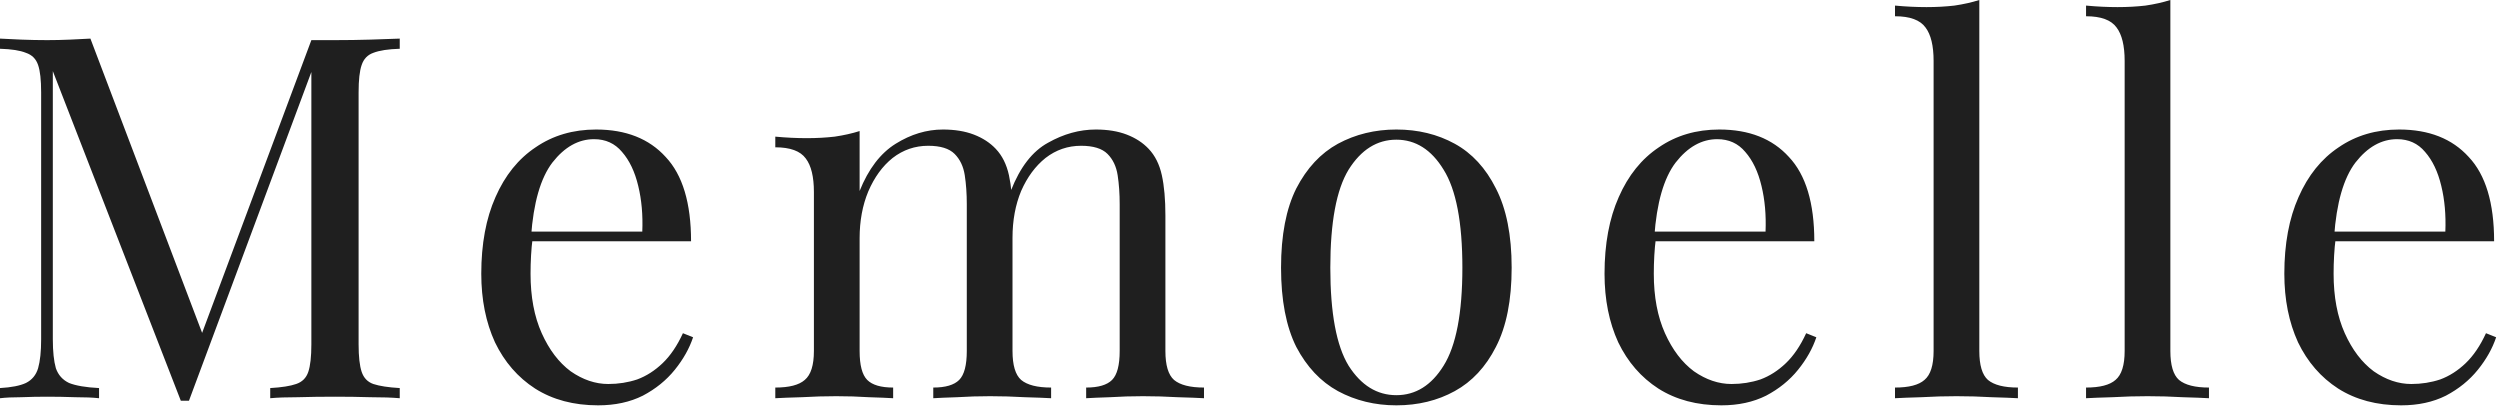 <svg xmlns="http://www.w3.org/2000/svg" fill="none" viewBox="0 0 315 52" height="52" width="315">
<path fill="#1F1F1F" d="M50.368 4.864V6.144C48.917 6.187 47.808 6.357 47.04 6.656C46.315 6.912 45.824 7.424 45.568 8.192C45.312 8.917 45.184 10.069 45.184 11.648V43.392C45.184 44.928 45.312 46.08 45.568 46.848C45.824 47.616 46.315 48.128 47.04 48.384C47.808 48.64 48.917 48.811 50.368 48.896V50.176C49.387 50.091 48.149 50.048 46.656 50.048C45.205 50.005 43.733 49.984 42.24 49.984C40.576 49.984 39.019 50.005 37.568 50.048C36.117 50.048 34.944 50.091 34.048 50.176V48.896C35.499 48.811 36.587 48.64 37.312 48.384C38.08 48.128 38.592 47.616 38.848 46.848C39.104 46.08 39.232 44.928 39.232 43.392V8.192L39.488 8.384L23.808 50.496H22.784L6.656 8.96V42.752C6.656 44.288 6.784 45.504 7.04 46.4C7.339 47.253 7.893 47.872 8.704 48.256C9.557 48.597 10.816 48.811 12.48 48.896V50.176C11.712 50.091 10.709 50.048 9.472 50.048C8.235 50.005 7.061 49.984 5.952 49.984C4.885 49.984 3.797 50.005 2.688 50.048C1.621 50.048 0.725 50.091 -3.33786e-06 50.176V48.896C1.451 48.811 2.539 48.597 3.264 48.256C4.032 47.872 4.544 47.253 4.8 46.4C5.056 45.504 5.184 44.288 5.184 42.752V11.648C5.184 10.069 5.056 8.917 4.8 8.192C4.544 7.424 4.032 6.912 3.264 6.656C2.539 6.357 1.451 6.187 -3.33786e-06 6.144V4.864C0.725 4.907 1.621 4.949 2.688 4.992C3.797 5.035 4.885 5.056 5.952 5.056C6.891 5.056 7.851 5.035 8.832 4.992C9.856 4.949 10.709 4.907 11.392 4.864L25.92 43.136L24.832 43.648L39.232 5.056C39.744 5.056 40.235 5.056 40.704 5.056C41.216 5.056 41.728 5.056 42.24 5.056C43.733 5.056 45.205 5.035 46.656 4.992C48.149 4.949 49.387 4.907 50.368 4.864ZM75.105 16.32C78.86 16.32 81.782 17.472 83.873 19.776C86.006 22.037 87.073 25.579 87.073 30.4H64.481L64.417 29.184H80.929C81.014 27.093 80.844 25.173 80.417 23.424C79.99 21.632 79.308 20.203 78.369 19.136C77.473 18.069 76.3 17.536 74.849 17.536C72.886 17.536 71.137 18.517 69.601 20.48C68.108 22.443 67.212 25.557 66.913 29.824L67.105 30.08C67.02 30.72 66.956 31.424 66.913 32.192C66.87 32.96 66.849 33.728 66.849 34.496C66.849 37.397 67.318 39.893 68.257 41.984C69.196 44.075 70.412 45.675 71.905 46.784C73.441 47.851 75.02 48.384 76.641 48.384C77.921 48.384 79.137 48.192 80.289 47.808C81.441 47.381 82.508 46.699 83.489 45.76C84.47 44.821 85.324 43.563 86.049 41.984L87.329 42.496C86.86 43.904 86.092 45.269 85.025 46.592C83.958 47.915 82.614 49.003 80.993 49.856C79.372 50.667 77.494 51.072 75.361 51.072C72.289 51.072 69.644 50.368 67.425 48.96C65.249 47.552 63.564 45.611 62.369 43.136C61.217 40.619 60.641 37.739 60.641 34.496C60.641 30.741 61.238 27.52 62.433 24.832C63.628 22.101 65.313 20.011 67.489 18.56C69.665 17.067 72.204 16.32 75.105 16.32ZM118.808 16.32C120.301 16.32 121.603 16.533 122.712 16.96C123.821 17.387 124.739 17.984 125.464 18.752C126.275 19.605 126.829 20.715 127.128 22.08C127.427 23.445 127.576 25.131 127.576 27.136V44.224C127.576 46.016 127.939 47.232 128.664 47.872C129.432 48.512 130.691 48.832 132.44 48.832V50.176C131.715 50.133 130.605 50.091 129.112 50.048C127.619 49.963 126.168 49.92 124.76 49.92C123.352 49.92 121.965 49.963 120.6 50.048C119.277 50.091 118.275 50.133 117.592 50.176V48.832C119.128 48.832 120.216 48.512 120.856 47.872C121.496 47.232 121.816 46.016 121.816 44.224V25.728C121.816 24.405 121.731 23.189 121.56 22.08C121.389 20.971 120.963 20.075 120.28 19.392C119.597 18.709 118.488 18.368 116.952 18.368C115.288 18.368 113.795 18.88 112.472 19.904C111.192 20.928 110.168 22.336 109.4 24.128C108.675 25.877 108.312 27.84 108.312 30.016V44.224C108.312 46.016 108.632 47.232 109.272 47.872C109.912 48.512 111 48.832 112.536 48.832V50.176C111.853 50.133 110.829 50.091 109.464 50.048C108.141 49.963 106.776 49.92 105.368 49.92C103.96 49.92 102.509 49.963 101.016 50.048C99.523 50.091 98.413 50.133 97.688 50.176V48.832C99.437 48.832 100.675 48.512 101.4 47.872C102.168 47.232 102.552 46.016 102.552 44.224V24.192C102.552 22.272 102.211 20.864 101.528 19.968C100.845 19.029 99.565 18.56 97.688 18.56V17.216C99.053 17.344 100.376 17.408 101.656 17.408C102.893 17.408 104.067 17.344 105.176 17.216C106.328 17.045 107.373 16.811 108.312 16.512V24.064C109.421 21.291 110.936 19.307 112.856 18.112C114.776 16.917 116.76 16.32 118.808 16.32ZM138.072 16.32C139.565 16.32 140.867 16.533 141.976 16.96C143.085 17.387 144.003 17.984 144.728 18.752C145.539 19.605 146.093 20.715 146.392 22.08C146.691 23.445 146.84 25.131 146.84 27.136V44.224C146.84 46.016 147.203 47.232 147.928 47.872C148.696 48.512 149.955 48.832 151.704 48.832V50.176C150.979 50.133 149.869 50.091 148.376 50.048C146.883 49.963 145.432 49.92 144.024 49.92C142.616 49.92 141.229 49.963 139.864 50.048C138.541 50.091 137.539 50.133 136.856 50.176V48.832C138.392 48.832 139.48 48.512 140.12 47.872C140.76 47.232 141.08 46.016 141.08 44.224V25.728C141.08 24.405 140.995 23.189 140.824 22.08C140.653 20.971 140.227 20.075 139.544 19.392C138.861 18.709 137.752 18.368 136.216 18.368C134.552 18.368 133.059 18.88 131.736 19.904C130.456 20.928 129.432 22.315 128.664 24.064C127.939 25.813 127.576 27.776 127.576 29.952L127.384 24C128.536 21.056 130.093 19.051 132.056 17.984C134.019 16.875 136.024 16.32 138.072 16.32ZM175.94 16.32C178.671 16.32 181.124 16.917 183.3 18.112C185.476 19.307 187.204 21.184 188.484 23.744C189.807 26.304 190.468 29.632 190.468 33.728C190.468 37.824 189.807 41.152 188.484 43.712C187.204 46.229 185.476 48.085 183.3 49.28C181.124 50.475 178.671 51.072 175.94 51.072C173.252 51.072 170.799 50.475 168.58 49.28C166.404 48.085 164.655 46.229 163.332 43.712C162.052 41.152 161.412 37.824 161.412 33.728C161.412 29.632 162.052 26.304 163.332 23.744C164.655 21.184 166.404 19.307 168.58 18.112C170.799 16.917 173.252 16.32 175.94 16.32ZM175.94 17.6C173.508 17.6 171.503 18.859 169.924 21.376C168.388 23.893 167.62 28.011 167.62 33.728C167.62 39.445 168.388 43.563 169.924 46.08C171.503 48.555 173.508 49.792 175.94 49.792C178.372 49.792 180.356 48.555 181.892 46.08C183.471 43.563 184.26 39.445 184.26 33.728C184.26 28.011 183.471 23.893 181.892 21.376C180.356 18.859 178.372 17.6 175.94 17.6ZM216.635 16.32C220.39 16.32 223.312 17.472 225.403 19.776C227.536 22.037 228.603 25.579 228.603 30.4H206.011L205.947 29.184H222.459C222.544 27.093 222.374 25.173 221.947 23.424C221.52 21.632 220.838 20.203 219.899 19.136C219.003 18.069 217.83 17.536 216.379 17.536C214.416 17.536 212.667 18.517 211.131 20.48C209.638 22.443 208.742 25.557 208.443 29.824L208.635 30.08C208.55 30.72 208.486 31.424 208.443 32.192C208.4 32.96 208.379 33.728 208.379 34.496C208.379 37.397 208.848 39.893 209.787 41.984C210.726 44.075 211.942 45.675 213.435 46.784C214.971 47.851 216.55 48.384 218.171 48.384C219.451 48.384 220.667 48.192 221.819 47.808C222.971 47.381 224.038 46.699 225.019 45.76C226 44.821 226.854 43.563 227.579 41.984L228.859 42.496C228.39 43.904 227.622 45.269 226.555 46.592C225.488 47.915 224.144 49.003 222.523 49.856C220.902 50.667 219.024 51.072 216.891 51.072C213.819 51.072 211.174 50.368 208.955 48.96C206.779 47.552 205.094 45.611 203.899 43.136C202.747 40.619 202.171 37.739 202.171 34.496C202.171 30.741 202.768 27.52 203.963 24.832C205.158 22.101 206.843 20.011 209.019 18.56C211.195 17.067 213.734 16.32 216.635 16.32ZM249.394 0V44.224C249.394 46.016 249.757 47.232 250.482 47.872C251.25 48.512 252.509 48.832 254.258 48.832V50.176C253.533 50.133 252.423 50.091 250.93 50.048C249.479 49.963 248.007 49.92 246.514 49.92C245.063 49.92 243.591 49.963 242.098 50.048C240.605 50.091 239.495 50.133 238.77 50.176V48.832C240.519 48.832 241.757 48.512 242.482 47.872C243.25 47.232 243.634 46.016 243.634 44.224V7.68C243.634 5.76 243.293 4.352 242.61 3.456C241.927 2.517 240.647 2.048 238.77 2.048V0.704C240.135 0.832 241.458 0.896 242.738 0.896C243.975 0.896 245.149 0.832 246.258 0.704C247.41 0.533 248.455 0.299 249.394 0ZM273.466 0V44.224C273.466 46.016 273.829 47.232 274.554 47.872C275.322 48.512 276.581 48.832 278.33 48.832V50.176C277.605 50.133 276.496 50.091 275.002 50.048C273.552 49.963 272.08 49.92 270.586 49.92C269.136 49.92 267.664 49.963 266.17 50.048C264.677 50.091 263.568 50.133 262.842 50.176V48.832C264.592 48.832 265.829 48.512 266.554 47.872C267.322 47.232 267.706 46.016 267.706 44.224V7.68C267.706 5.76 267.365 4.352 266.682 3.456C266 2.517 264.72 2.048 262.842 2.048V0.704C264.208 0.832 265.53 0.896 266.81 0.896C268.048 0.896 269.221 0.832 270.33 0.704C271.482 0.533 272.528 0.299 273.466 0ZM302.29 16.32C306.045 16.32 308.967 17.472 311.058 19.776C313.191 22.037 314.258 25.579 314.258 30.4H291.666L291.602 29.184H308.114C308.199 27.093 308.029 25.173 307.602 23.424C307.175 21.632 306.493 20.203 305.554 19.136C304.658 18.069 303.485 17.536 302.034 17.536C300.071 17.536 298.322 18.517 296.786 20.48C295.293 22.443 294.397 25.557 294.098 29.824L294.29 30.08C294.205 30.72 294.141 31.424 294.098 32.192C294.055 32.96 294.034 33.728 294.034 34.496C294.034 37.397 294.503 39.893 295.442 41.984C296.381 44.075 297.597 45.675 299.09 46.784C300.626 47.851 302.205 48.384 303.826 48.384C305.106 48.384 306.322 48.192 307.474 47.808C308.626 47.381 309.693 46.699 310.674 45.76C311.655 44.821 312.509 43.563 313.234 41.984L314.514 42.496C314.045 43.904 313.277 45.269 312.21 46.592C311.143 47.915 309.799 49.003 308.178 49.856C306.557 50.667 304.679 51.072 302.546 51.072C299.474 51.072 296.829 50.368 294.61 48.96C292.434 47.552 290.749 45.611 289.554 43.136C288.402 40.619 287.826 37.739 287.826 34.496C287.826 30.741 288.423 27.52 289.618 24.832C290.813 22.101 292.498 20.011 294.674 18.56C296.85 17.067 299.389 16.32 302.29 16.32Z"></path>
</svg>
